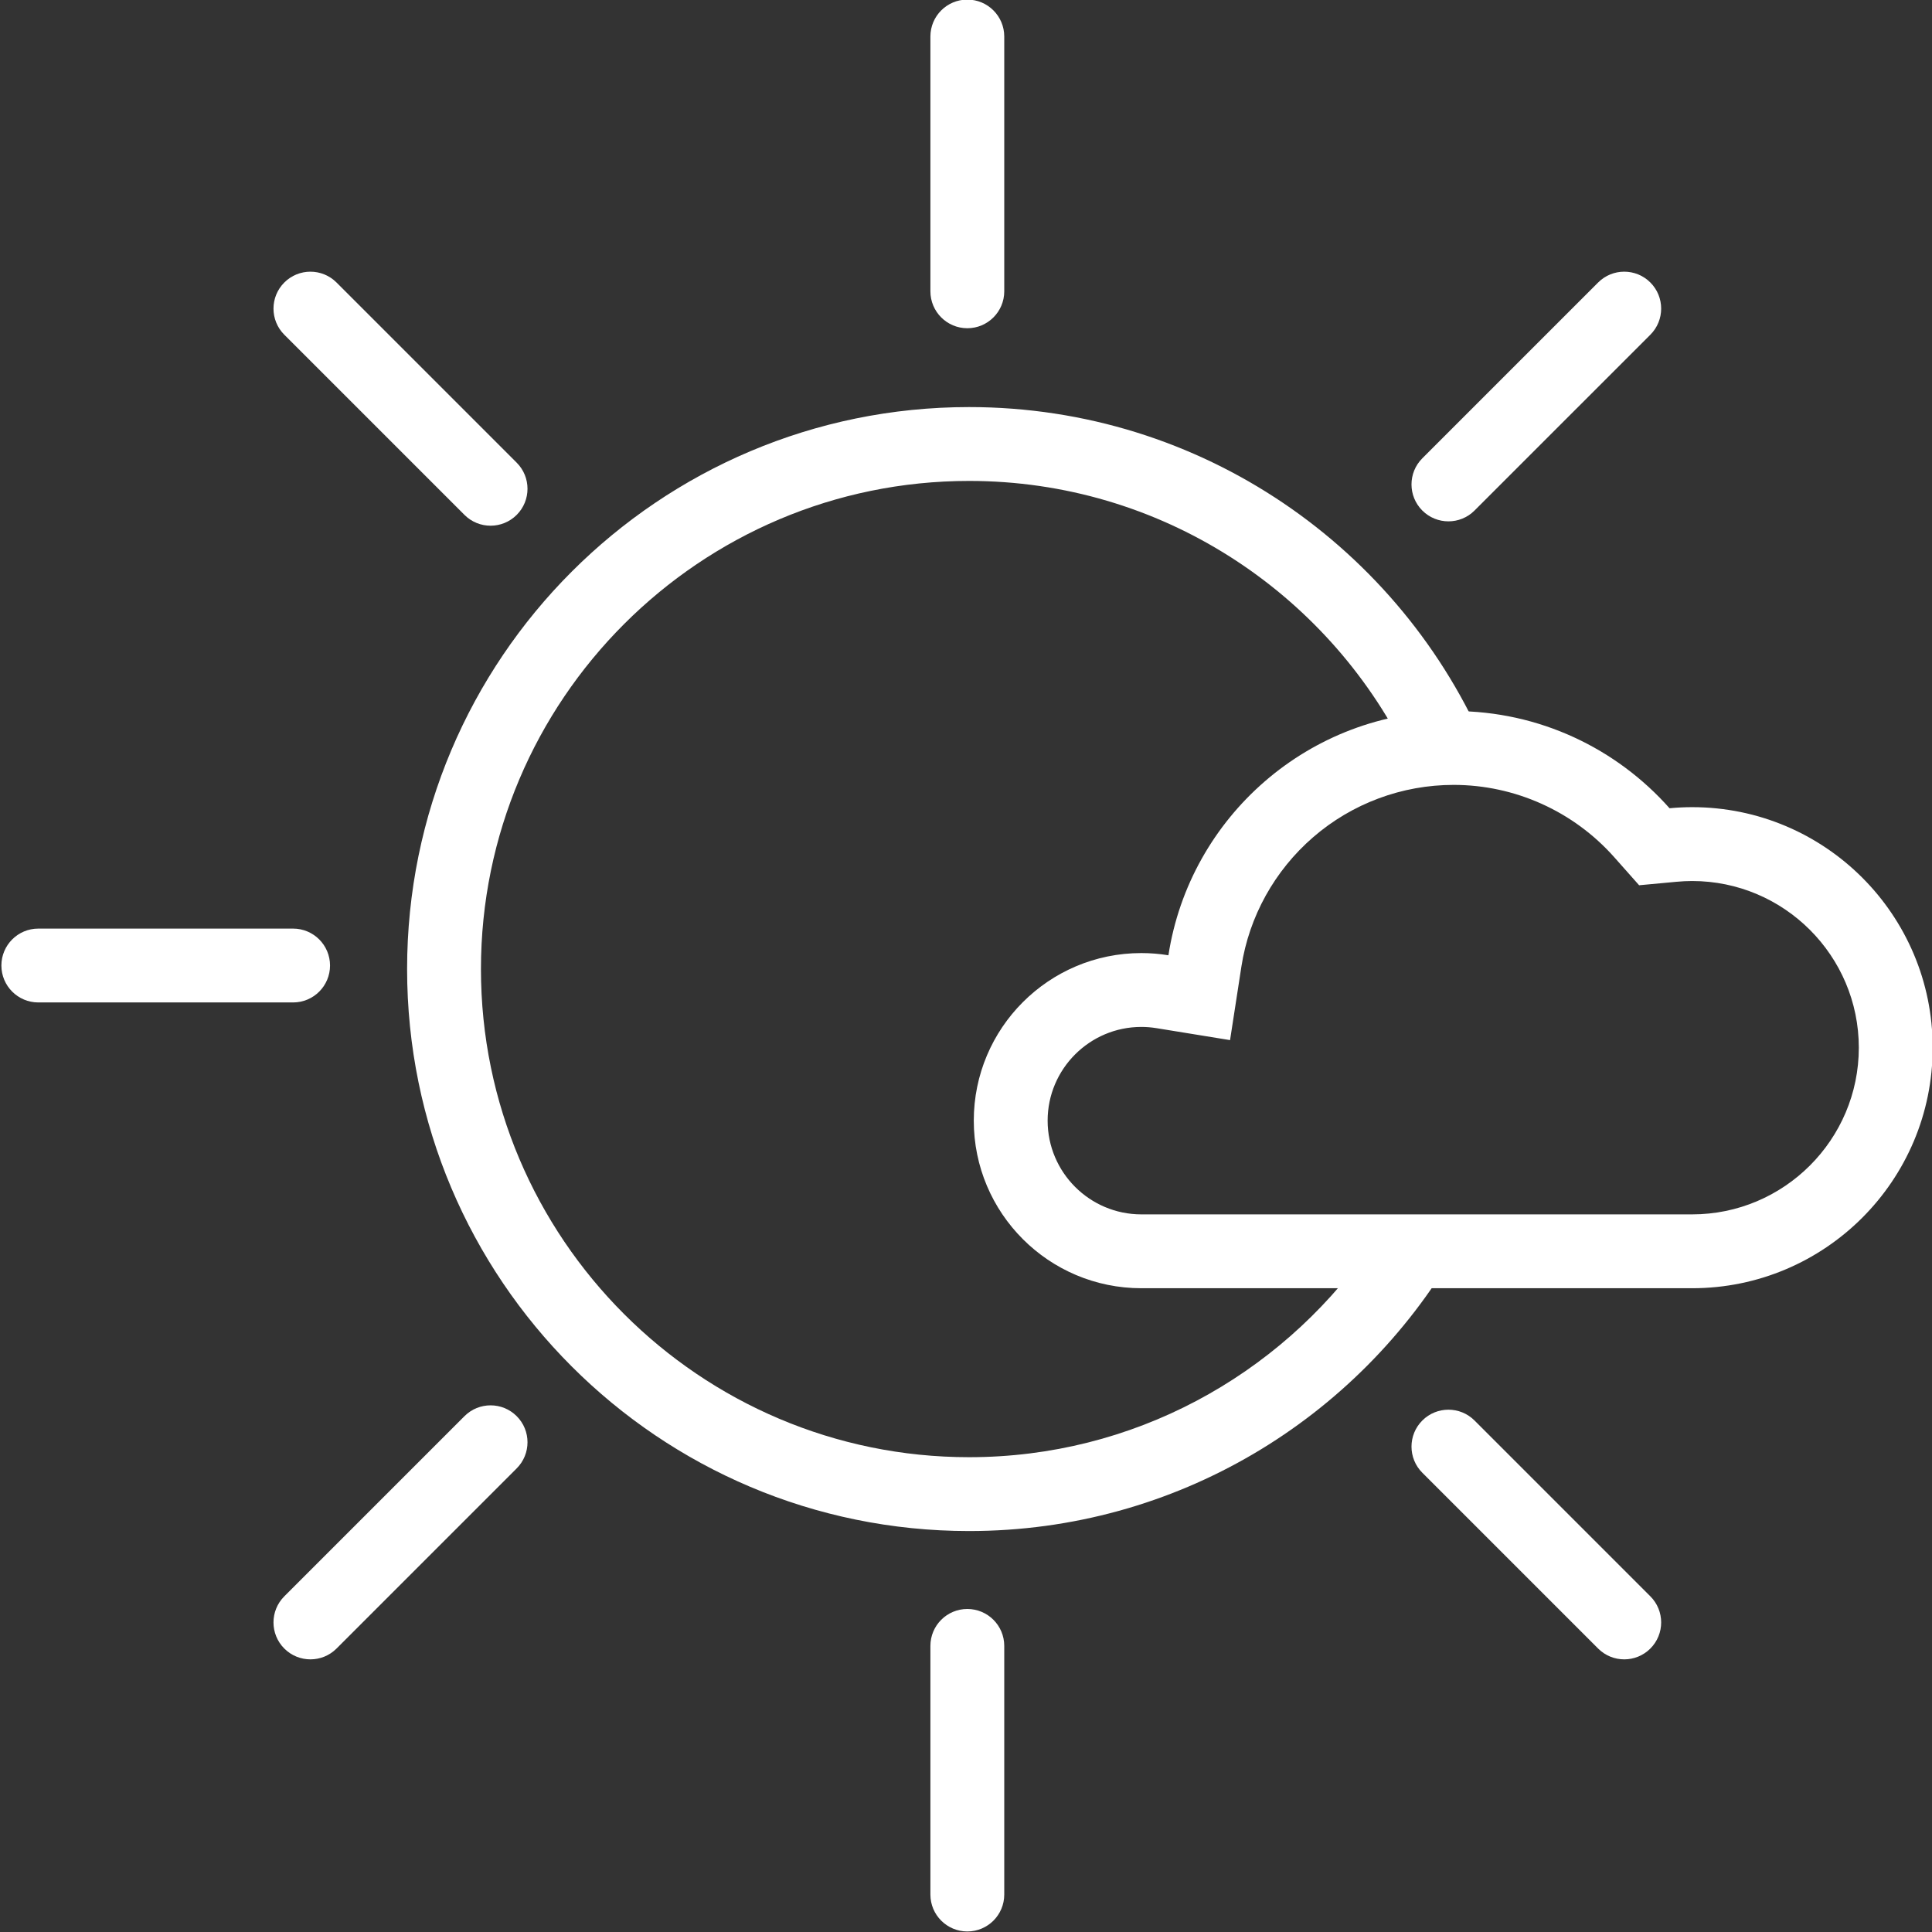 <svg version="1.1" id="Icons" xmlns="http://www.w3.org/2000/svg" xmlns:xlink="http://www.w3.org/1999/xlink" x="0px" y="0px"
	 viewBox="0 0 313.92 313.92" style="enable-background:new 0 0 313.92 313.92;" xml:space="preserve">
<rect x="0" y="0" width="313.92" height="313.92" fill="#333333" stroke="none"/>
<style type="text/css">
	.st0{fill:#FFFFFF;}
	.st1{fill:#FFFFFF;}
	.st2{fill:#FFFFFF;}
	.st3{fill:#FFFFFF;}
</style>
<g>
	<g>
		<path class="st0" d="M157.176,53.332c-3.314,0-6-2.687-6-6V5.933c0-3.313,2.686-6,6-6c3.313,0,6,2.687,6,6v41.399
			C163.176,50.646,160.489,53.332,157.176,53.332z"/>
	</g>
	<g>
		<path class="st0" d="M157.176,313.832c-3.314,0-6-2.686-6-6v-40.399c0-3.313,2.686-6,6-6c3.313,0,6,2.687,6,6v40.399
			C163.176,311.146,160.489,313.832,157.176,313.832z"/>
	</g>
	<g>
		<path class="st0" d="M79.712,85.419c-1.536,0-3.071-0.585-4.243-1.757L46.196,54.388c-2.343-2.343-2.343-6.142,0-8.485
			c2.343-2.343,6.142-2.344,8.485,0l29.273,29.274c2.343,2.343,2.343,6.142,0,8.485C82.783,84.833,81.247,85.419,79.712,85.419z"/>
	</g>
	<g>
		<path class="st0" d="M263.914,269.62c-1.536,0-3.071-0.586-4.243-1.757l-28.567-28.567c-2.343-2.343-2.343-6.142,0-8.485
			c2.343-2.343,6.143-2.343,8.485,0l28.567,28.567c2.343,2.343,2.343,6.142,0,8.485C266.985,269.034,265.449,269.62,263.914,269.62z
			"/>
	</g>
	<g>
		<path class="st0" d="M47.625,162.882H6.226c-3.314,0-6-2.686-6-6c0-3.313,2.686-6,6-6h41.399c3.313,0,6,2.687,6,6
			C53.625,160.196,50.939,162.882,47.625,162.882z"/>
	</g>
	<g>
		<path class="st0" d="M50.438,269.62c-1.536,0-3.071-0.586-4.243-1.757c-2.343-2.343-2.343-6.142,0-8.485l29.274-29.274
			c2.343-2.343,6.142-2.343,8.485,0c2.343,2.343,2.343,6.142,0,8.485l-29.273,29.274C53.51,269.034,51.974,269.62,50.438,269.62z"/>
	</g>
	<g>
		<path class="st0" d="M235.347,84.711c-1.536,0-3.071-0.585-4.243-1.757c-2.343-2.343-2.343-6.142,0-8.485l28.567-28.567
			c2.343-2.343,6.142-2.344,8.485,0c2.343,2.343,2.343,6.142,0,8.485l-28.567,28.566C238.418,84.126,236.882,84.711,235.347,84.711z
			"/>
	</g>
</g>
<path class="st0" d="M222.11,203.317c-14.388,20.224-37.995,33.454-64.65,33.454c-43.734,0-79.314-35.58-79.314-79.314
	s35.58-79.314,79.314-79.314c31.104,0,58.069,18.006,71.058,44.134c2.496-0.485,5.06-0.745,7.672-0.745
	c1.819,0,3.623,0.136,5.406,0.375c-13.864-32.771-46.314-55.765-84.135-55.765c-50.431,0-91.314,40.883-91.314,91.314
	c0,50.431,40.883,91.314,91.314,91.314c33.714,0,63.157-18.273,78.975-45.454H222.11z"/>
<g>
	<g>
		<path class="st1" d="M236.19,127.533c9.964,0,19.48,4.286,26.108,11.759l4.035,4.549l6.056-0.564
			c0.905-0.084,1.741-0.125,2.557-0.125c14.934,0,27.083,12.149,27.083,27.083c0,14.933-12.149,27.083-27.083,27.083h-89.493
			c-8.398,0-15.229-6.832-15.229-15.229c0-8.397,6.831-15.229,15.229-15.229c0.811,0,1.643,0.068,2.473,0.203l11.939,1.94
			l1.845-11.955c1.255-8.134,5.399-15.601,11.669-21.025C219.707,130.548,227.808,127.533,236.19,127.533 M236.19,115.533
			c-23.446,0-42.872,17.208-46.34,39.684c-1.432-0.232-2.9-0.358-4.397-0.358c-15.038,0-27.229,12.191-27.229,27.229
			c0,15.039,12.191,27.229,27.229,27.229h89.493c21.585,0,39.083-17.498,39.083-39.083c0-21.585-17.498-39.083-39.083-39.083
			c-1.238,0-2.461,0.064-3.67,0.177C262.685,121.644,250.154,115.533,236.19,115.533L236.19,115.533z"/>
	</g>
</g>
</svg>
